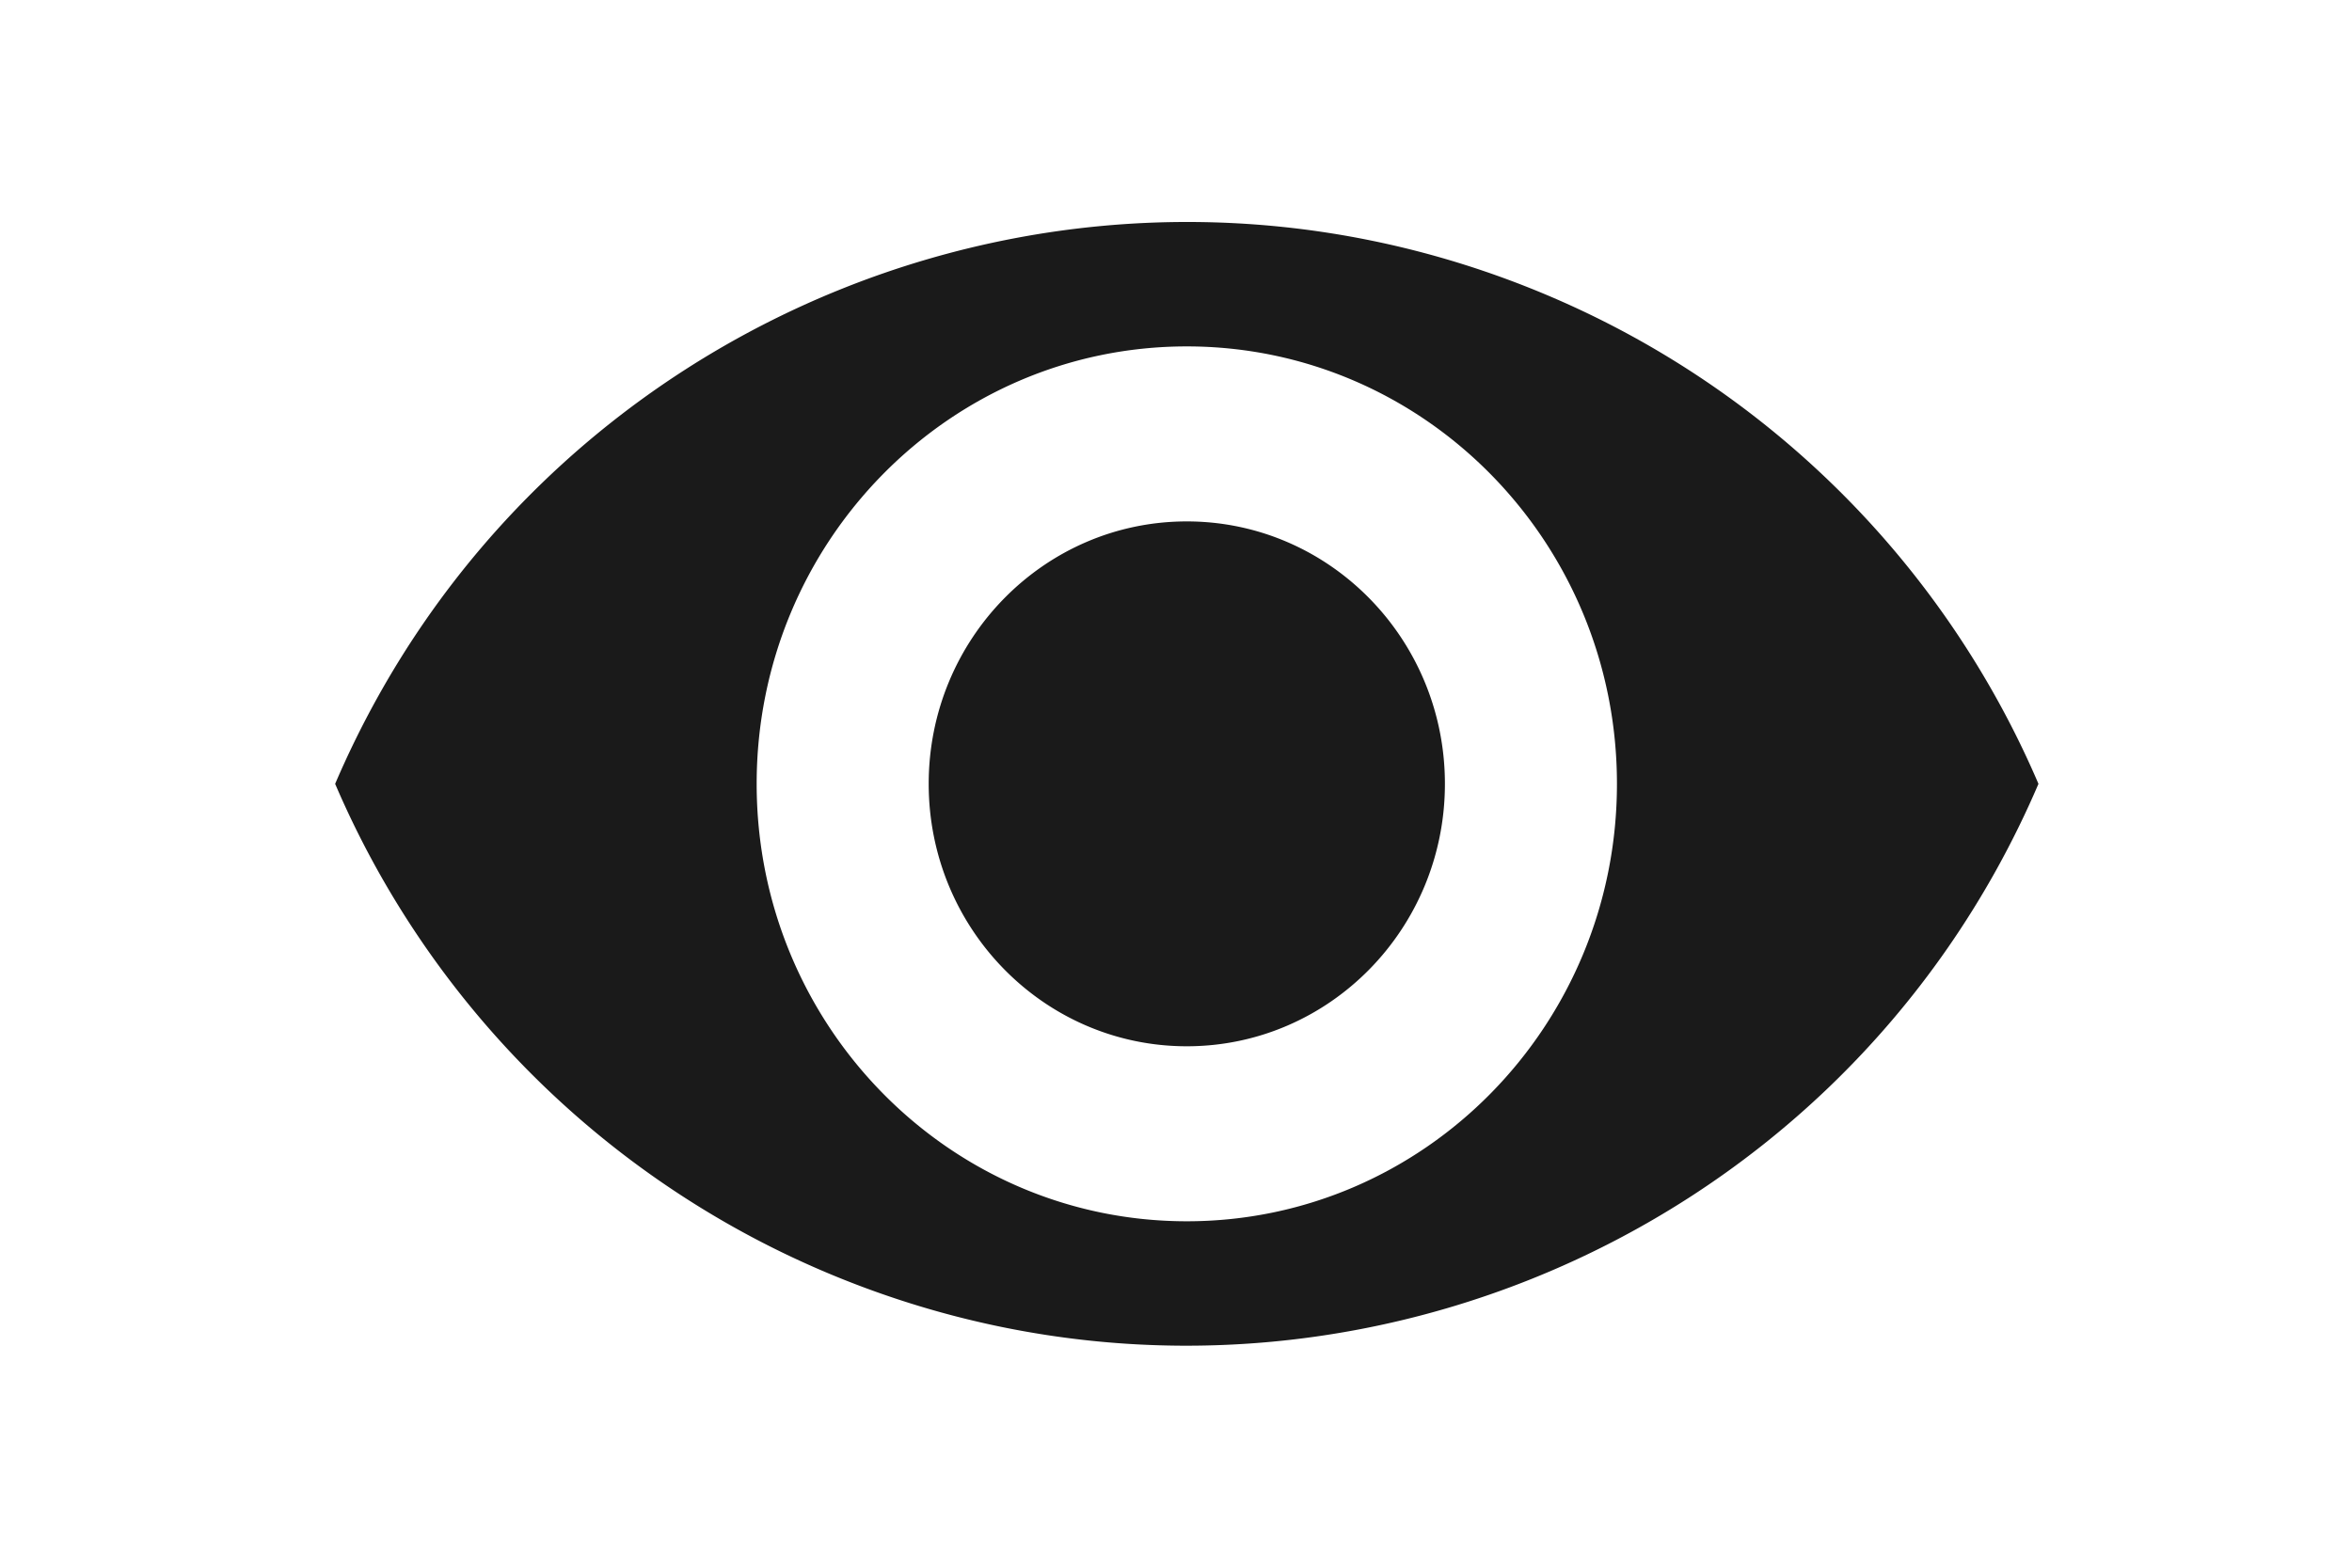 <?xml version="1.0" standalone="no"?><!DOCTYPE svg PUBLIC "-//W3C//DTD SVG 1.1//EN" "http://www.w3.org/Graphics/SVG/1.1/DTD/svg11.dtd"><svg t="1764234624518" class="icon" viewBox="0 0 1536 1024" version="1.1" xmlns="http://www.w3.org/2000/svg" p-id="5270" xmlns:xlink="http://www.w3.org/1999/xlink" width="384" height="256"><path d="M1331.239 512c-131.556 307.161-487.216 449.544-794.377 317.988A605.053 605.053 0 0 1 218.873 512C350.429 204.839 706.089 62.456 1013.25 194.012A605.053 605.053 0 0 1 1331.239 512z m-556.183 285.73c155.138 0 280.909-127.922 280.909-285.73S930.194 226.27 775.056 226.27c-155.138 0-280.909 127.922-280.909 285.73s125.771 285.73 280.909 285.73z m0-114.314c-93.068 0-168.56-76.753-168.56-171.416 0-94.662 75.455-171.416 168.56-171.416 93.068 0 168.56 76.753 168.56 171.416 0 94.662-75.455 171.416-168.56 171.416z" p-id="5271" fill="#1a1a1a"></path></svg>